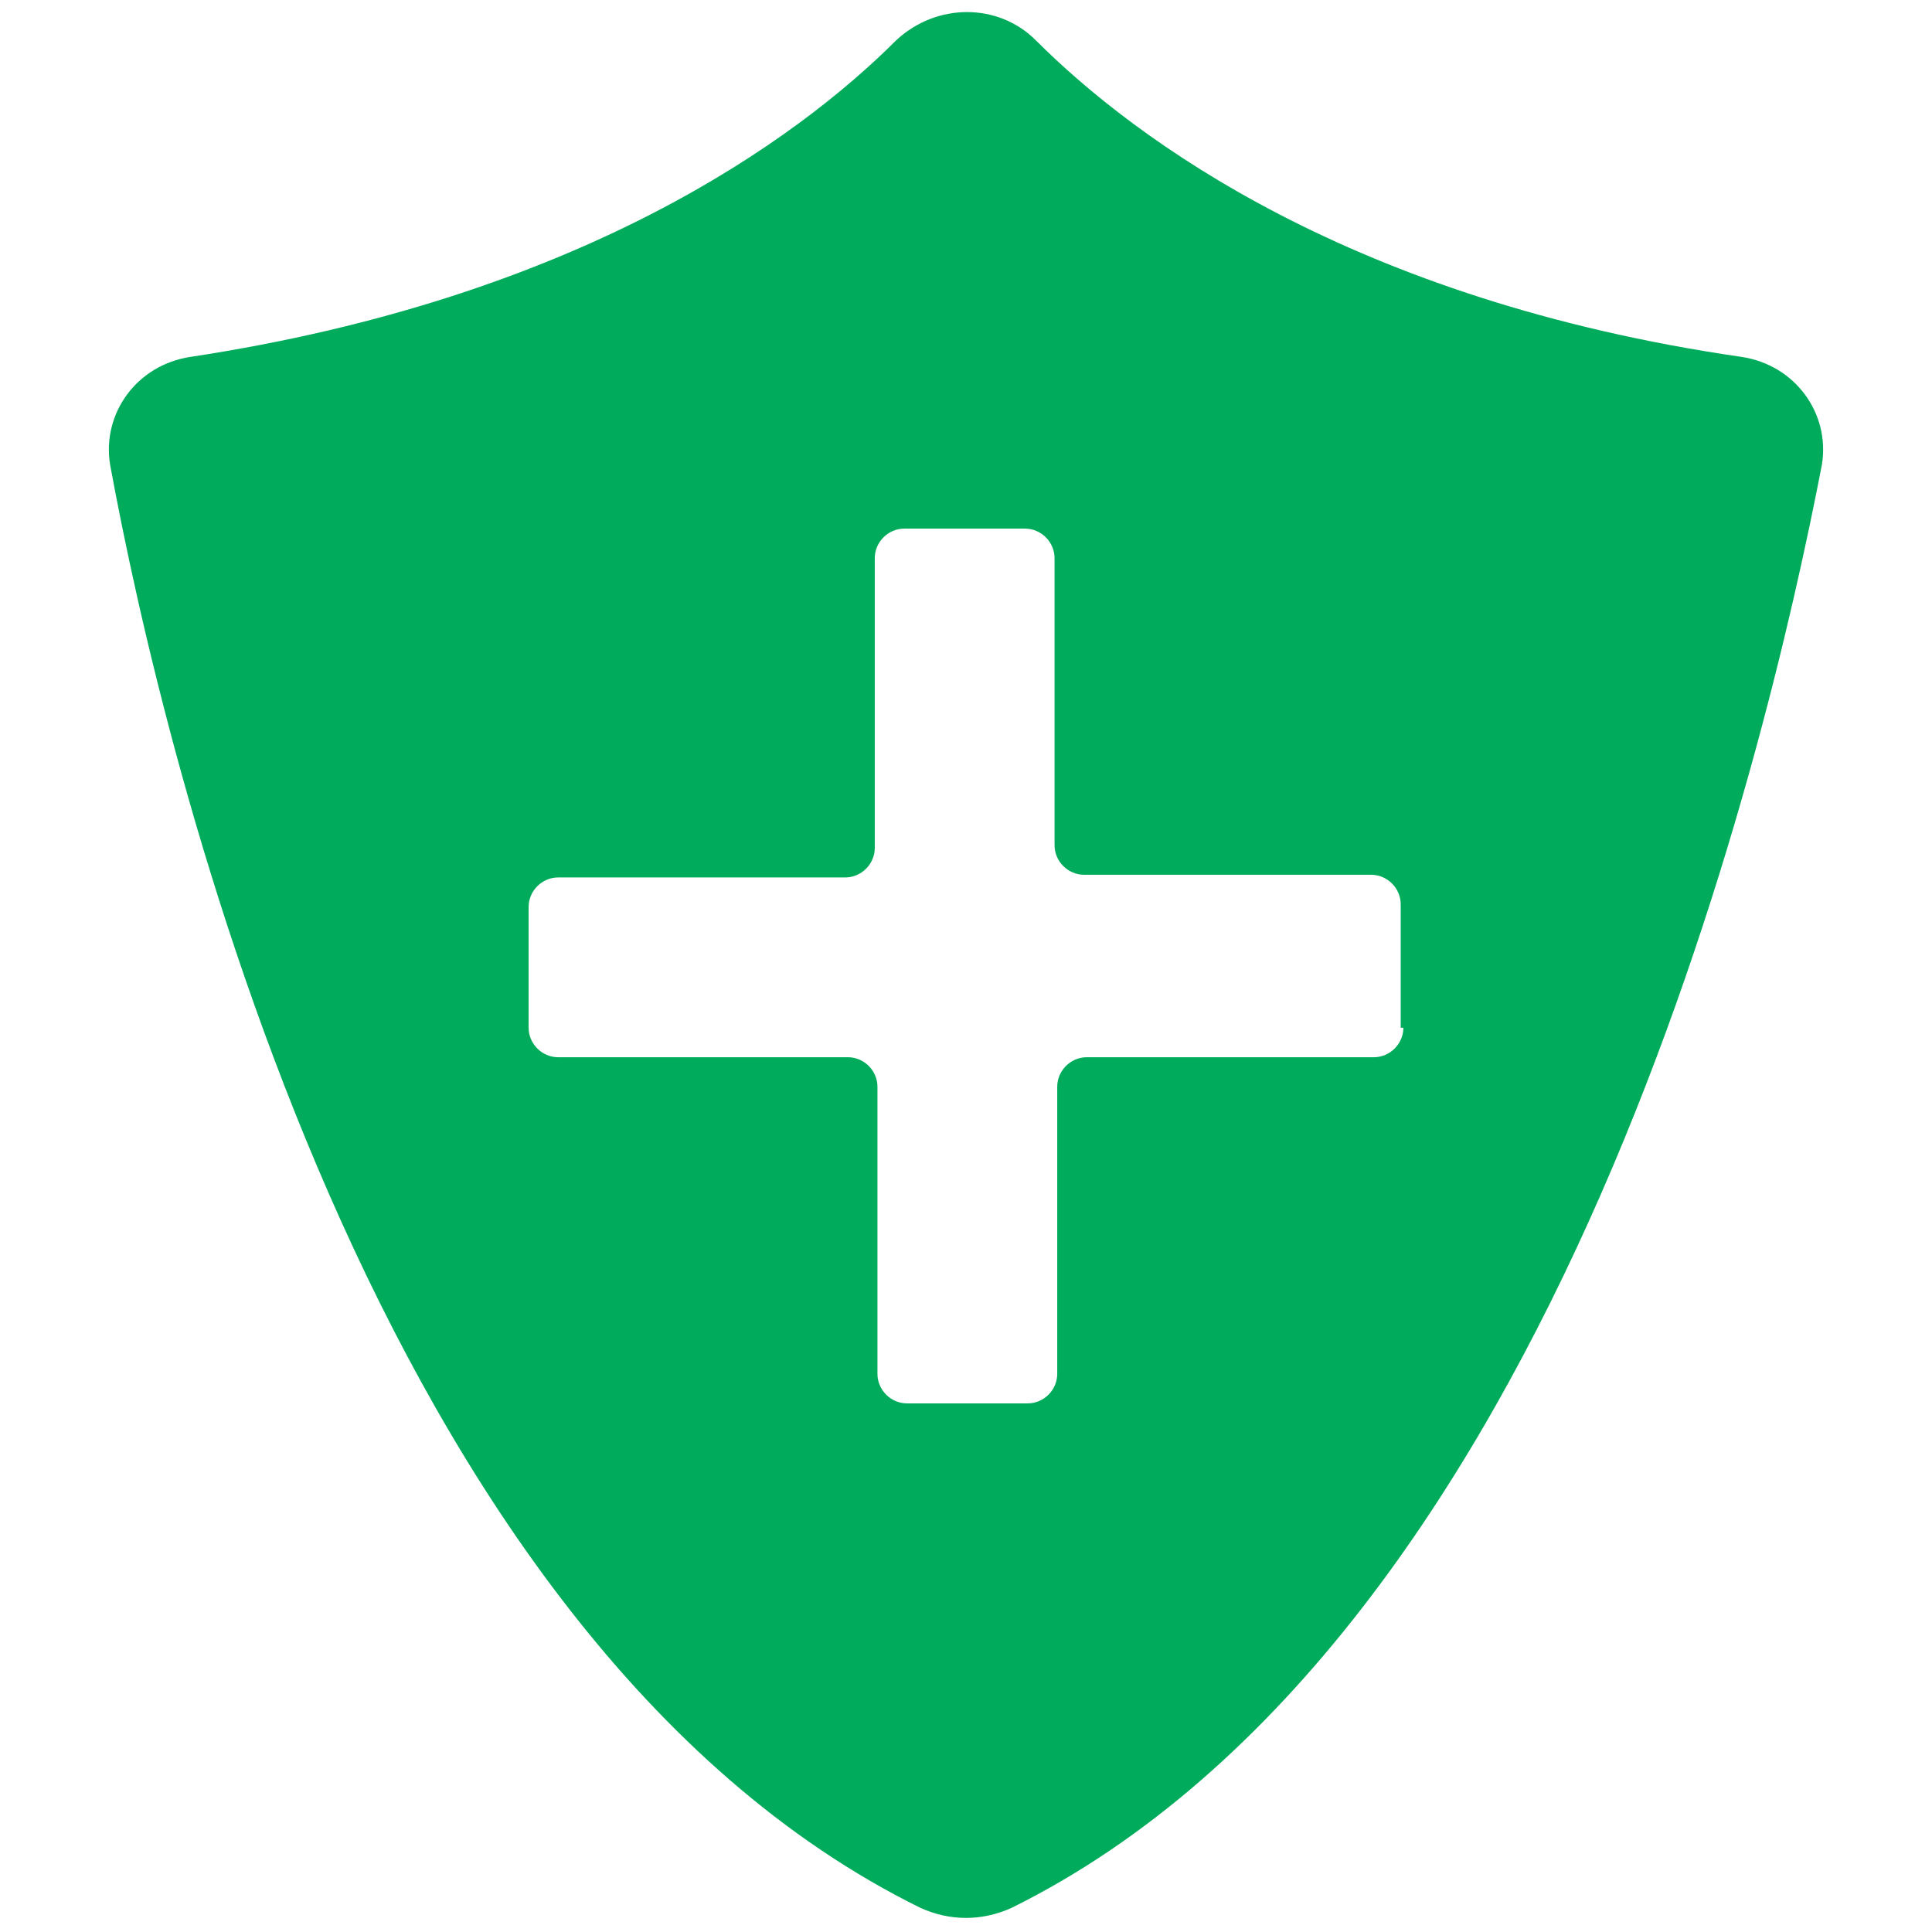 <svg fill="#00AC5B" xmlns="http://www.w3.org/2000/svg" xmlns:xlink="http://www.w3.org/1999/xlink" version="1.1" x="0px" y="0px" viewBox="0 0 72 72" enable-background="new 0 0 72 72" xml:space="preserve"><path fill="#00AC5B" d="M64.9,13.3C50.4,11.2,42.3,5.2,38.6,1.5c-1.4-1.4-3.7-1.4-5.2,0c-3.7,3.7-11.8,9.6-26.3,11.8  c-2,0.3-3.3,2.1-3,4c2,10.9,9.7,43.7,30.2,53.8c1.1,0.5,2.3,0.5,3.4,0C58.1,61,65.8,28.2,67.9,17.3C68.2,15.4,66.9,13.6,64.9,13.3z   M52.3,38.3c0,0.6-0.5,1.1-1.1,1.1H40.5c-0.6,0-1.1,0.5-1.1,1.1v10.7c0,0.6-0.5,1.1-1.1,1.1h-4.5c-0.6,0-1.1-0.5-1.1-1.1V40.5  c0-0.6-0.5-1.1-1.1-1.1H20.8c-0.6,0-1.1-0.5-1.1-1.1v-4.5c0-0.6,0.5-1.1,1.1-1.1h10.7c0.6,0,1.1-0.5,1.1-1.1V20.8  c0-0.6,0.5-1.1,1.1-1.1h4.5c0.6,0,1.1,0.5,1.1,1.1v10.7c0,0.6,0.5,1.1,1.1,1.1h10.7c0.6,0,1.1,0.5,1.1,1.1V38.3z"></path></svg>
